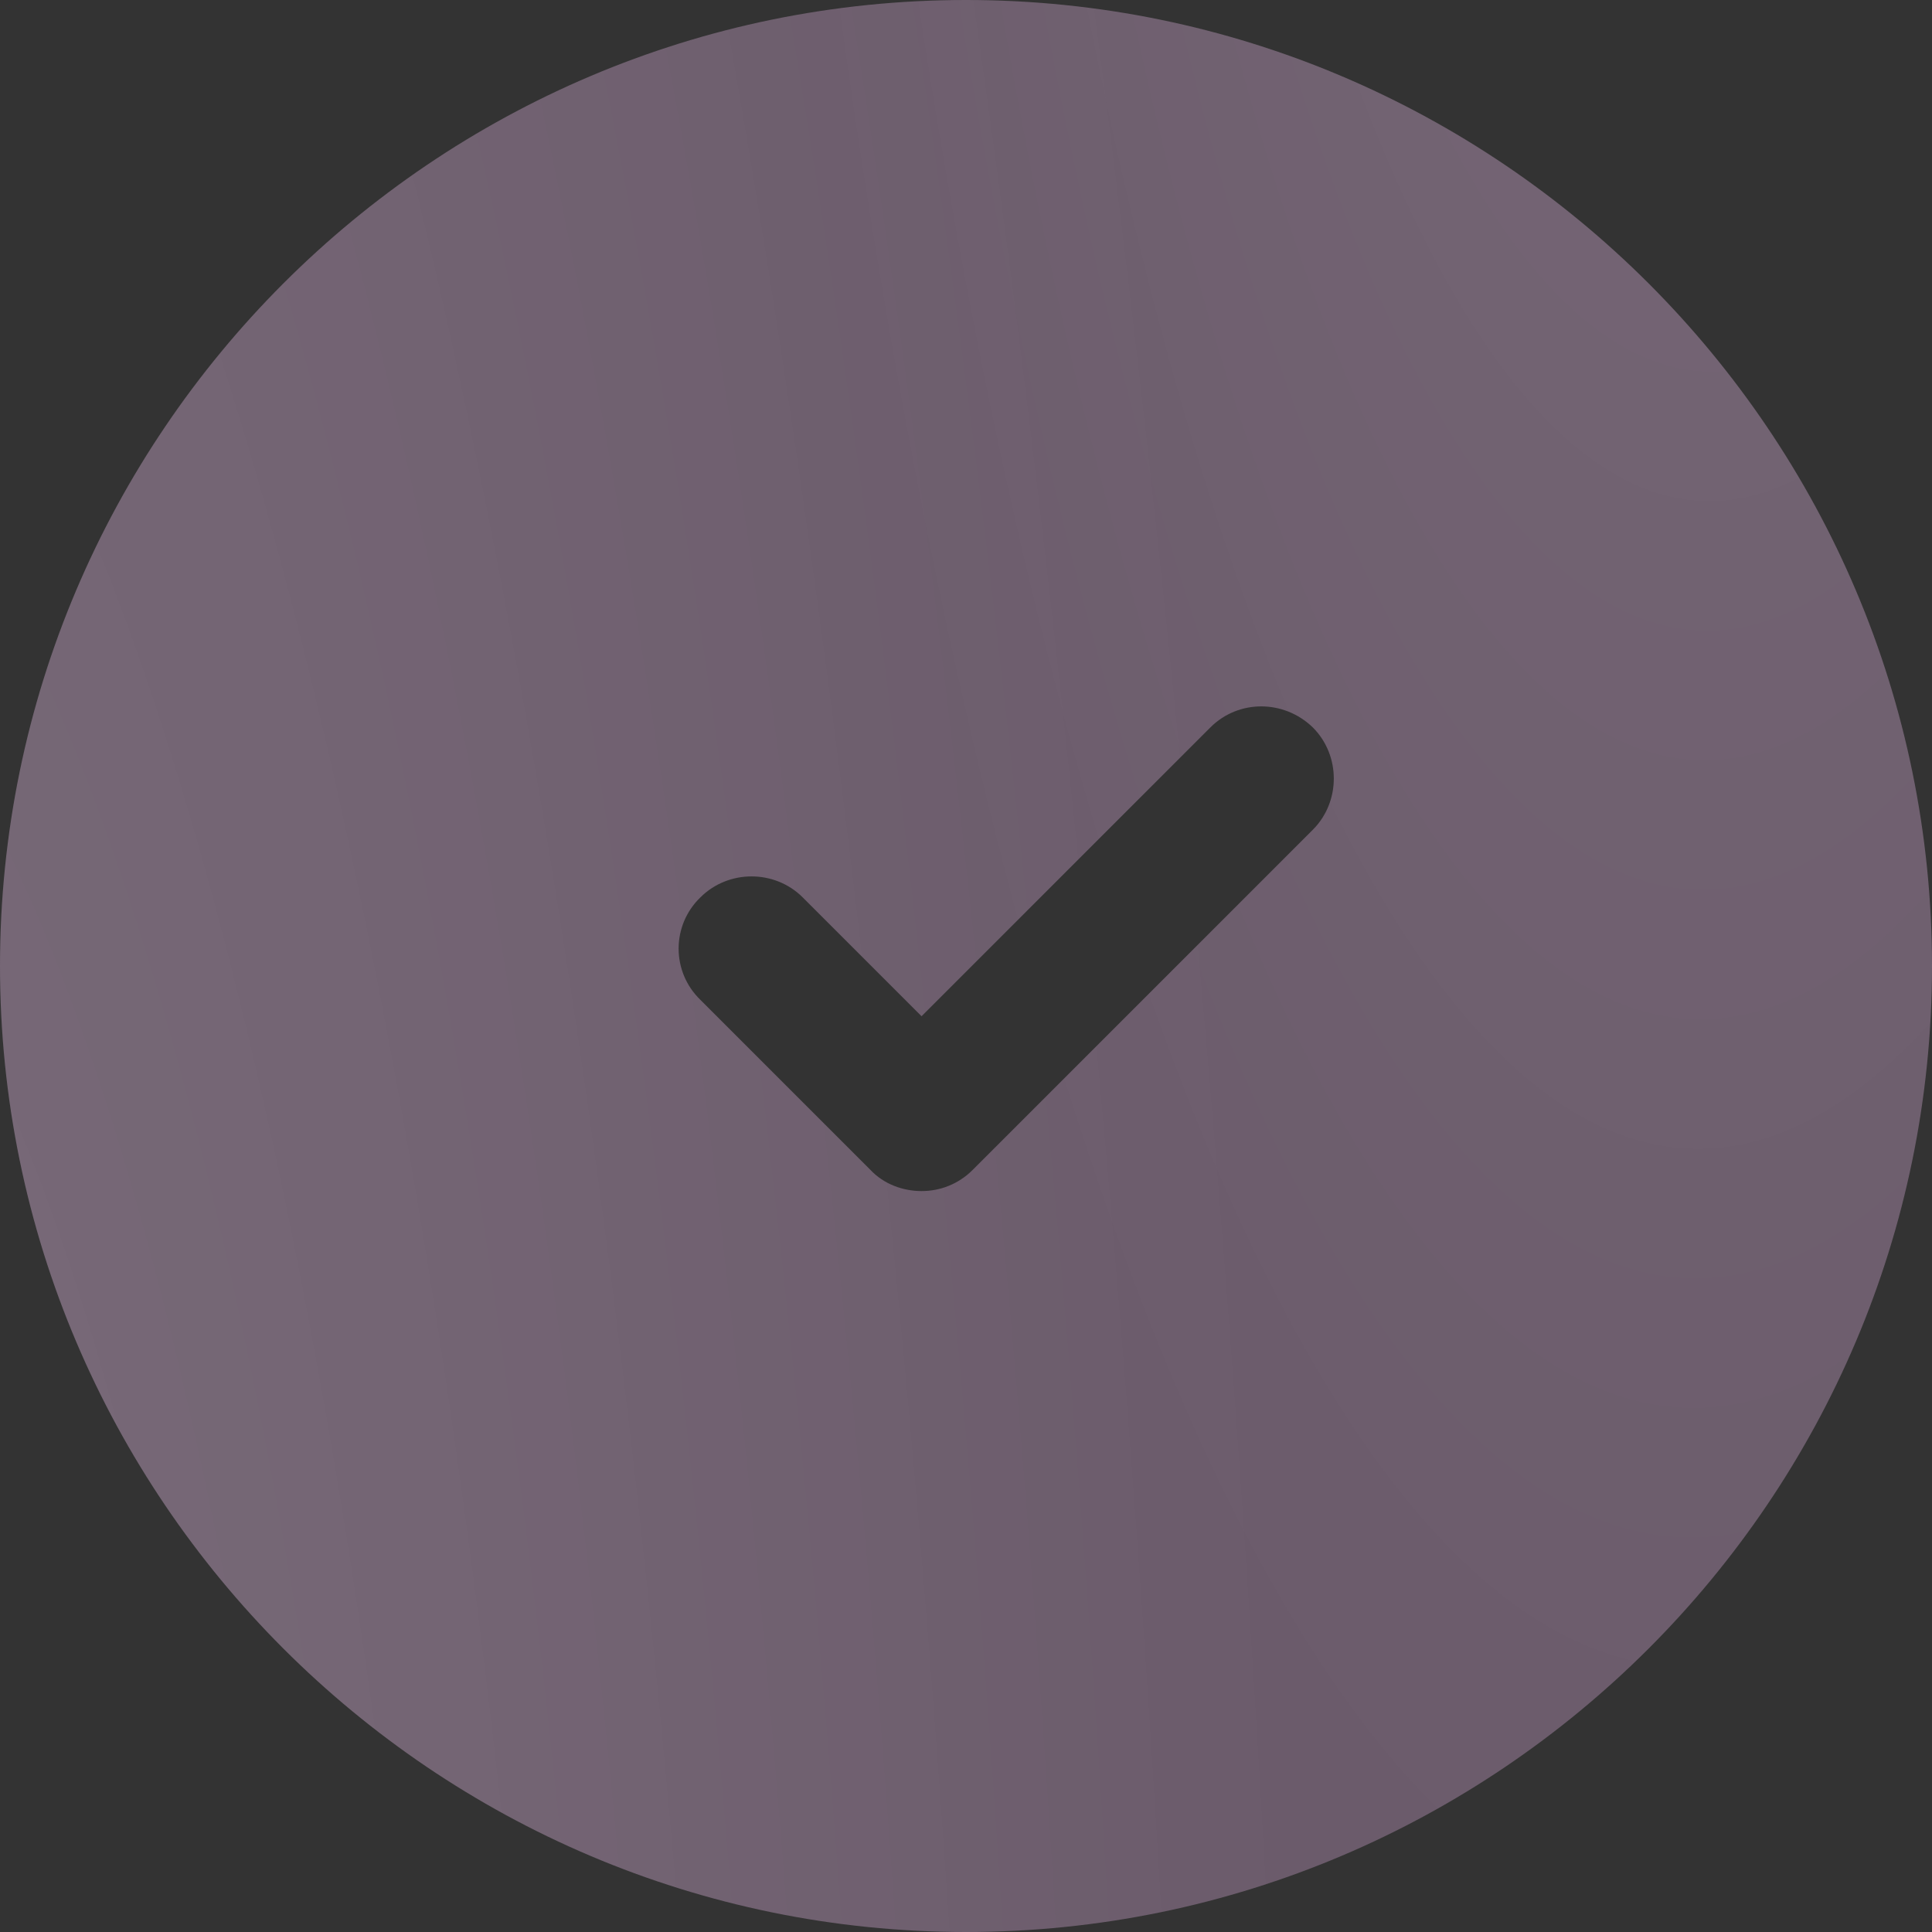 <?xml version="1.0" encoding="UTF-8"?> <svg xmlns="http://www.w3.org/2000/svg" width="28" height="28" viewBox="0 0 28 28" fill="none"><rect x="0" y="0" width="28" height="28" fill="#333333" stroke="none"/><path d="M14 0C6.286 0 0 6.286 0 14C0 21.714 6.286 28 14 28C21.714 28 28 21.714 28 14C28 6.286 21.714 0 14 0ZM19.026 12.026L14.098 16.954C13.888 17.164 13.622 17.262 13.356 17.262C13.09 17.262 12.81 17.164 12.614 16.954L10.15 14.49C9.73 14.084 9.73 13.412 10.15 13.006C10.556 12.6 11.228 12.6 11.634 13.006L13.356 14.728L17.542 10.542C17.948 10.136 18.606 10.136 19.026 10.542C19.432 10.948 19.432 11.62 19.026 12.026Z" fill="#6B5B6B"></path><path d="M14 0C6.286 0 0 6.286 0 14C0 21.714 6.286 28 14 28C21.714 28 28 21.714 28 14C28 6.286 21.714 0 14 0ZM19.026 12.026L14.098 16.954C13.888 17.164 13.622 17.262 13.356 17.262C13.09 17.262 12.81 17.164 12.614 16.954L10.15 14.49C9.73 14.084 9.73 13.412 10.15 13.006C10.556 12.6 11.228 12.6 11.634 13.006L13.356 14.728L17.542 10.542C17.948 10.136 18.606 10.136 19.026 10.542C19.432 10.948 19.432 11.62 19.026 12.026Z" fill="url(#paint0_radial_14406_378)" fill-opacity="0.12"></path><path d="M14 0C6.286 0 0 6.286 0 14C0 21.714 6.286 28 14 28C21.714 28 28 21.714 28 14C28 6.286 21.714 0 14 0ZM19.026 12.026L14.098 16.954C13.888 17.164 13.622 17.262 13.356 17.262C13.09 17.262 12.81 17.164 12.614 16.954L10.15 14.49C9.73 14.084 9.73 13.412 10.15 13.006C10.556 12.6 11.228 12.6 11.634 13.006L13.356 14.728L17.542 10.542C17.948 10.136 18.606 10.136 19.026 10.542C19.432 10.948 19.432 11.62 19.026 12.026Z" fill="url(#paint1_radial_14406_378)" fill-opacity="0.12"></path><defs><radialGradient id="paint0_radial_14406_378" cx="0" cy="0" r="1" gradientTransform="matrix(9.268 43.775 -11.83 40.071 25.486 -29.972)" gradientUnits="userSpaceOnUse"><stop stop-color="white"></stop><stop offset="1" stop-color="white" stop-opacity="0"></stop></radialGradient><radialGradient id="paint1_radial_14406_378" cx="0" cy="0" r="1" gradientTransform="matrix(21.887 -24.253 6.554 94.636 -3.401 47.127)" gradientUnits="userSpaceOnUse"><stop stop-color="white"></stop><stop offset="1" stop-color="white" stop-opacity="0"></stop></radialGradient></defs></svg> 